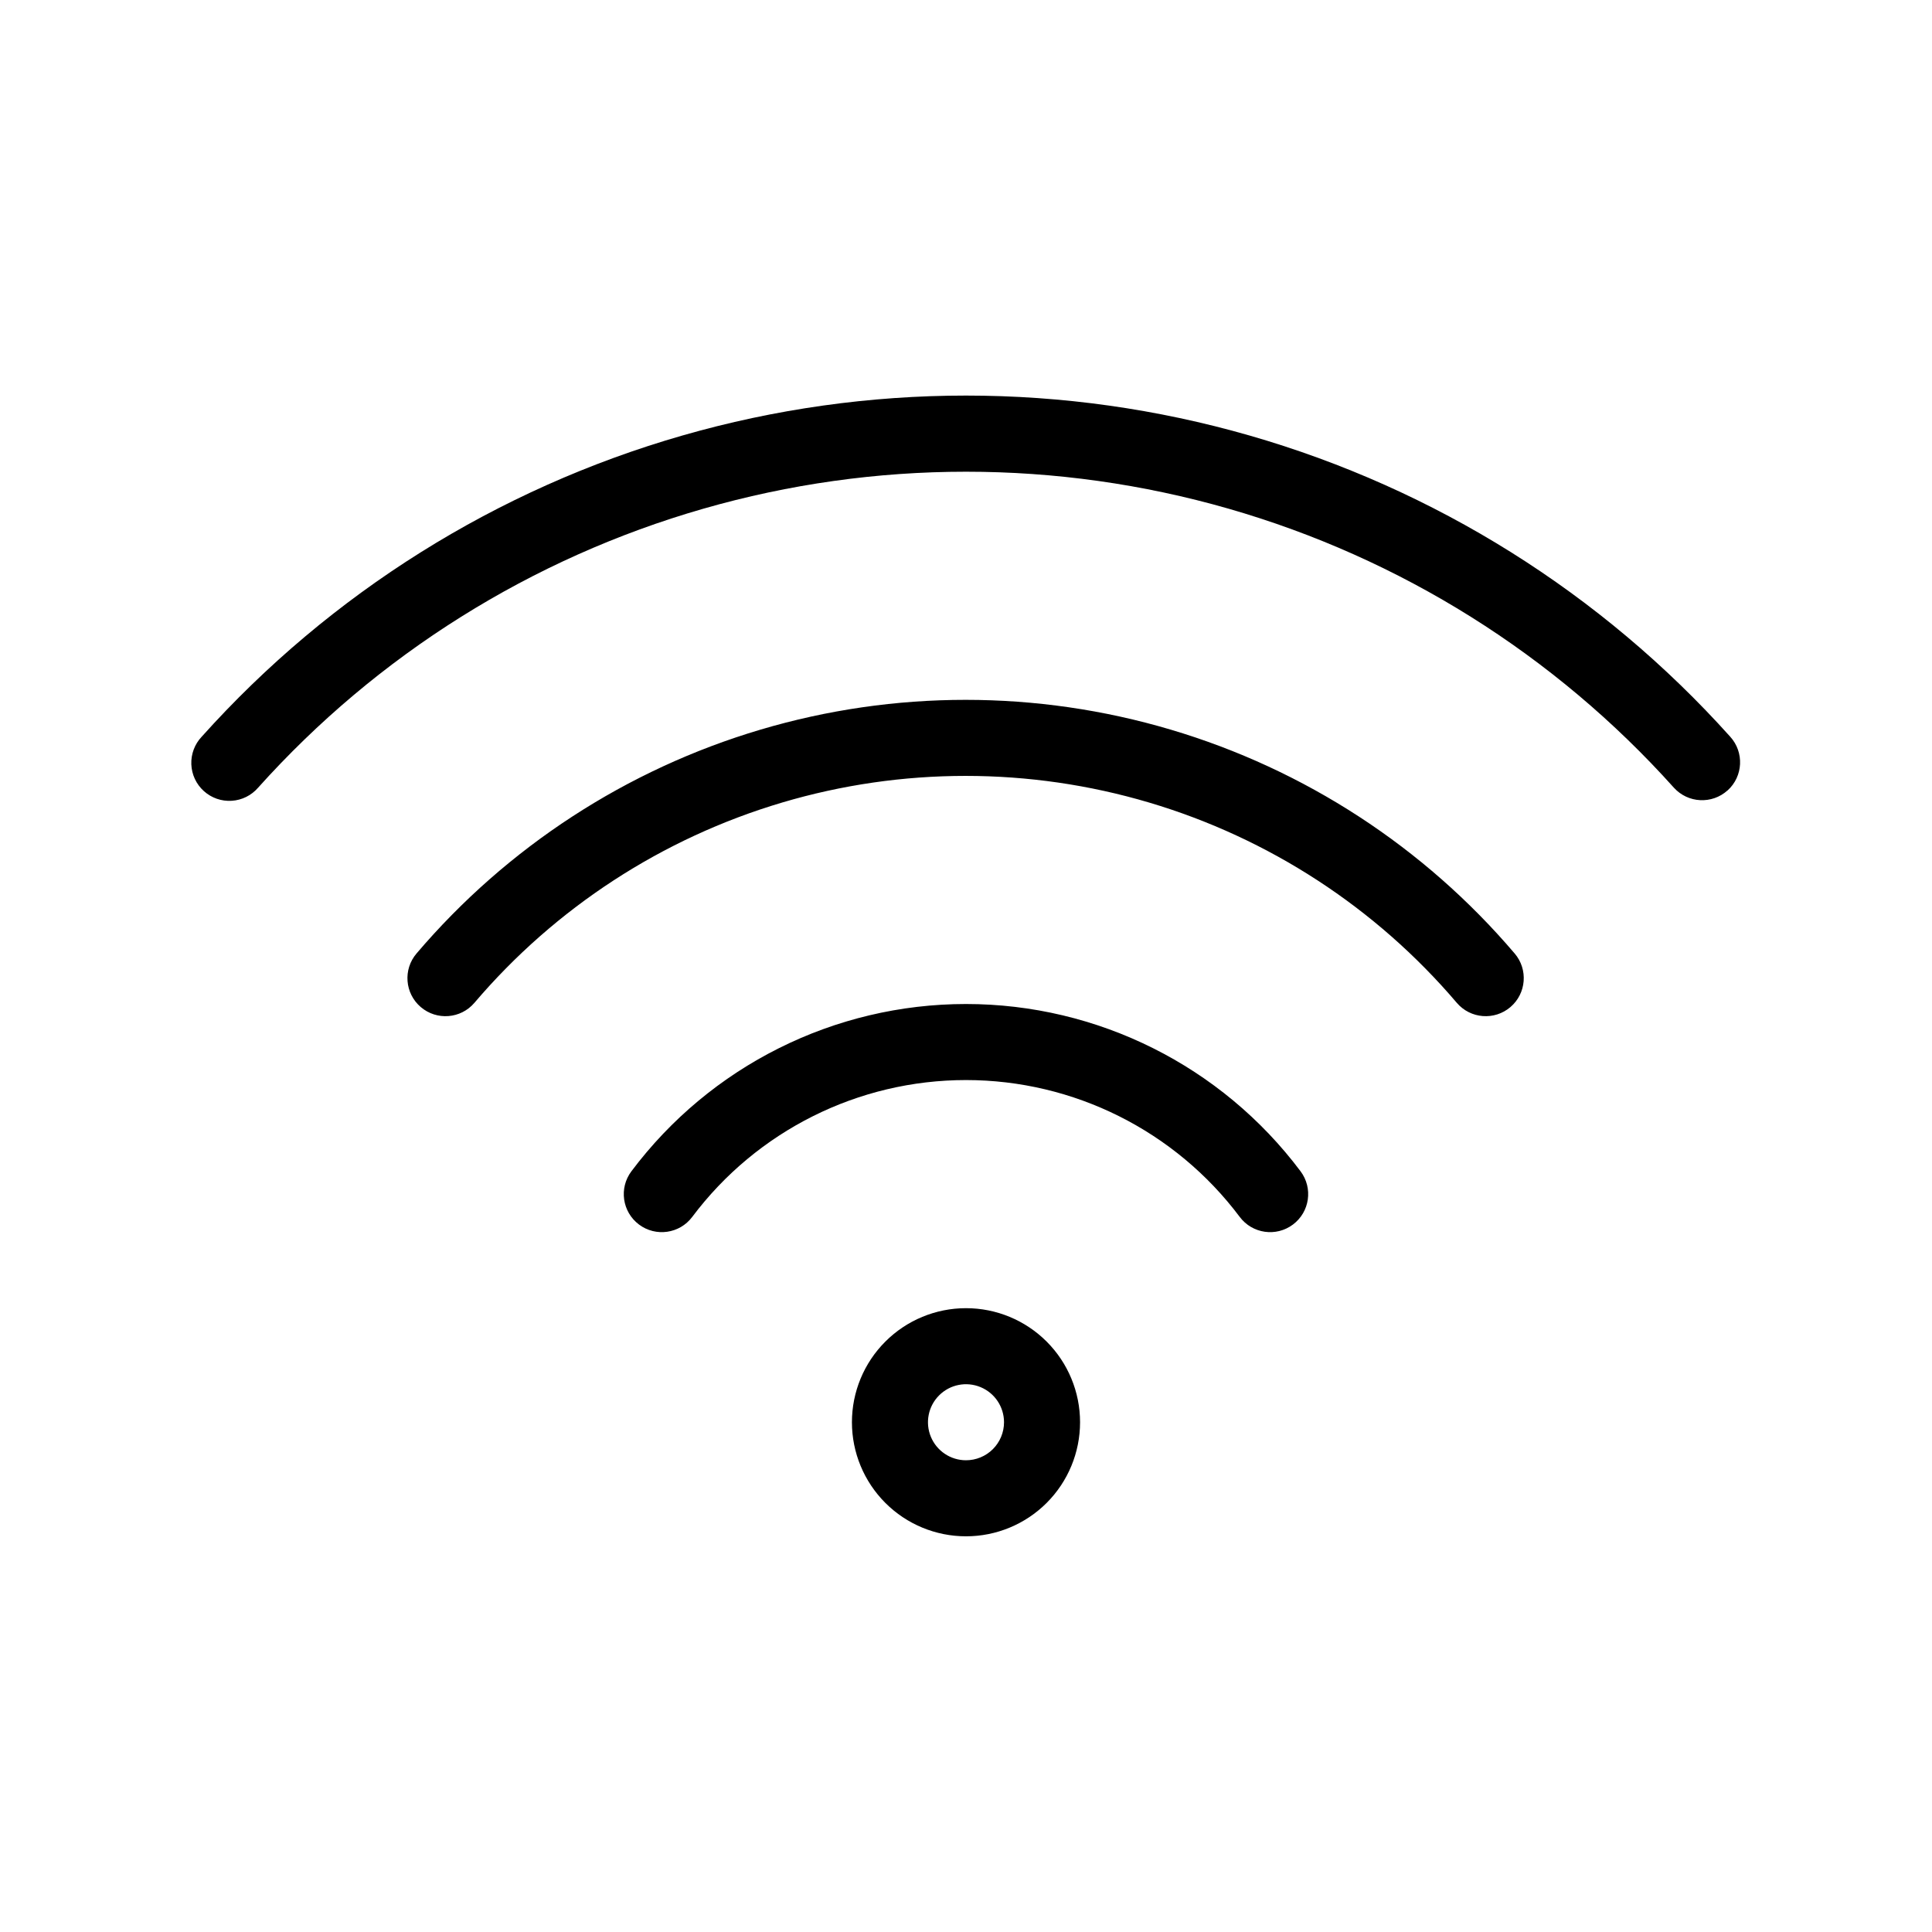 <?xml version="1.0" encoding="UTF-8"?>
<!-- Uploaded to: SVG Repo, www.svgrepo.com, Generator: SVG Repo Mixer Tools -->
<svg fill="#000000" width="800px" height="800px" version="1.1" viewBox="144 144 512 512" xmlns="http://www.w3.org/2000/svg">
 <path d="m400 490.68c-8.02 0-15.707 3.184-21.375 8.855-5.672 5.668-8.855 13.355-8.855 21.375 0 8.016 3.184 15.703 8.855 21.375 5.668 5.668 13.355 8.852 21.375 8.852 8.016 0 15.703-3.184 21.375-8.852 5.668-5.672 8.852-13.359 8.852-21.375 0-8.02-3.184-15.707-8.852-21.375-5.672-5.672-13.359-8.855-21.375-8.855zm0 40.305c-4.078 0-7.75-2.453-9.312-6.219-1.559-3.766-0.695-8.102 2.188-10.98 2.879-2.883 7.215-3.746 10.98-2.184 3.766 1.559 6.219 5.231 6.219 9.309 0 2.672-1.062 5.234-2.949 7.125-1.891 1.887-4.453 2.949-7.125 2.949zm201.82-177.52c-4.129 3.731-10.496 3.402-14.227-0.723-31.605-35.23-72.496-60.852-117.98-73.926-45.488-13.074-93.742-13.074-139.23 0-45.488 13.074-86.375 38.695-117.98 73.926-1.77 2.055-4.293 3.309-7 3.477-2.711 0.172-5.371-0.758-7.383-2.578-2.016-1.816-3.211-4.371-3.316-7.082-0.105-2.711 0.883-5.348 2.746-7.32 34.121-38.039 78.262-65.703 127.38-79.82 49.109-14.117 101.21-14.117 150.32 0 49.113 14.117 93.254 41.781 127.38 79.82 3.734 4.121 3.43 10.488-0.688 14.227zm-56.426 43.207c3.617 4.231 3.121 10.59-1.109 14.207-4.231 3.617-10.59 3.121-14.207-1.105-21.465-25.219-49.789-43.66-81.535-53.086-31.75-9.422-65.551-9.422-97.297 0-31.746 9.426-60.074 27.867-81.535 53.086-3.617 4.227-9.98 4.723-14.207 1.105-4.231-3.617-4.727-9.977-1.109-14.207 23.992-28.176 55.652-48.781 91.133-59.309 35.48-10.527 73.254-10.527 108.73 0 35.48 10.527 67.137 31.133 91.133 59.309zm-56.73 57.738c3.34 4.453 2.438 10.766-2.016 14.105-4.449 3.34-10.766 2.438-14.105-2.016-17.125-22.832-44.004-36.273-72.547-36.273-28.547 0-55.422 13.441-72.551 36.273-3.34 4.453-9.652 5.356-14.105 2.016s-5.356-9.652-2.016-14.105c20.934-27.91 53.785-44.336 88.672-44.336s67.738 16.426 88.668 44.336z"/>
</svg>